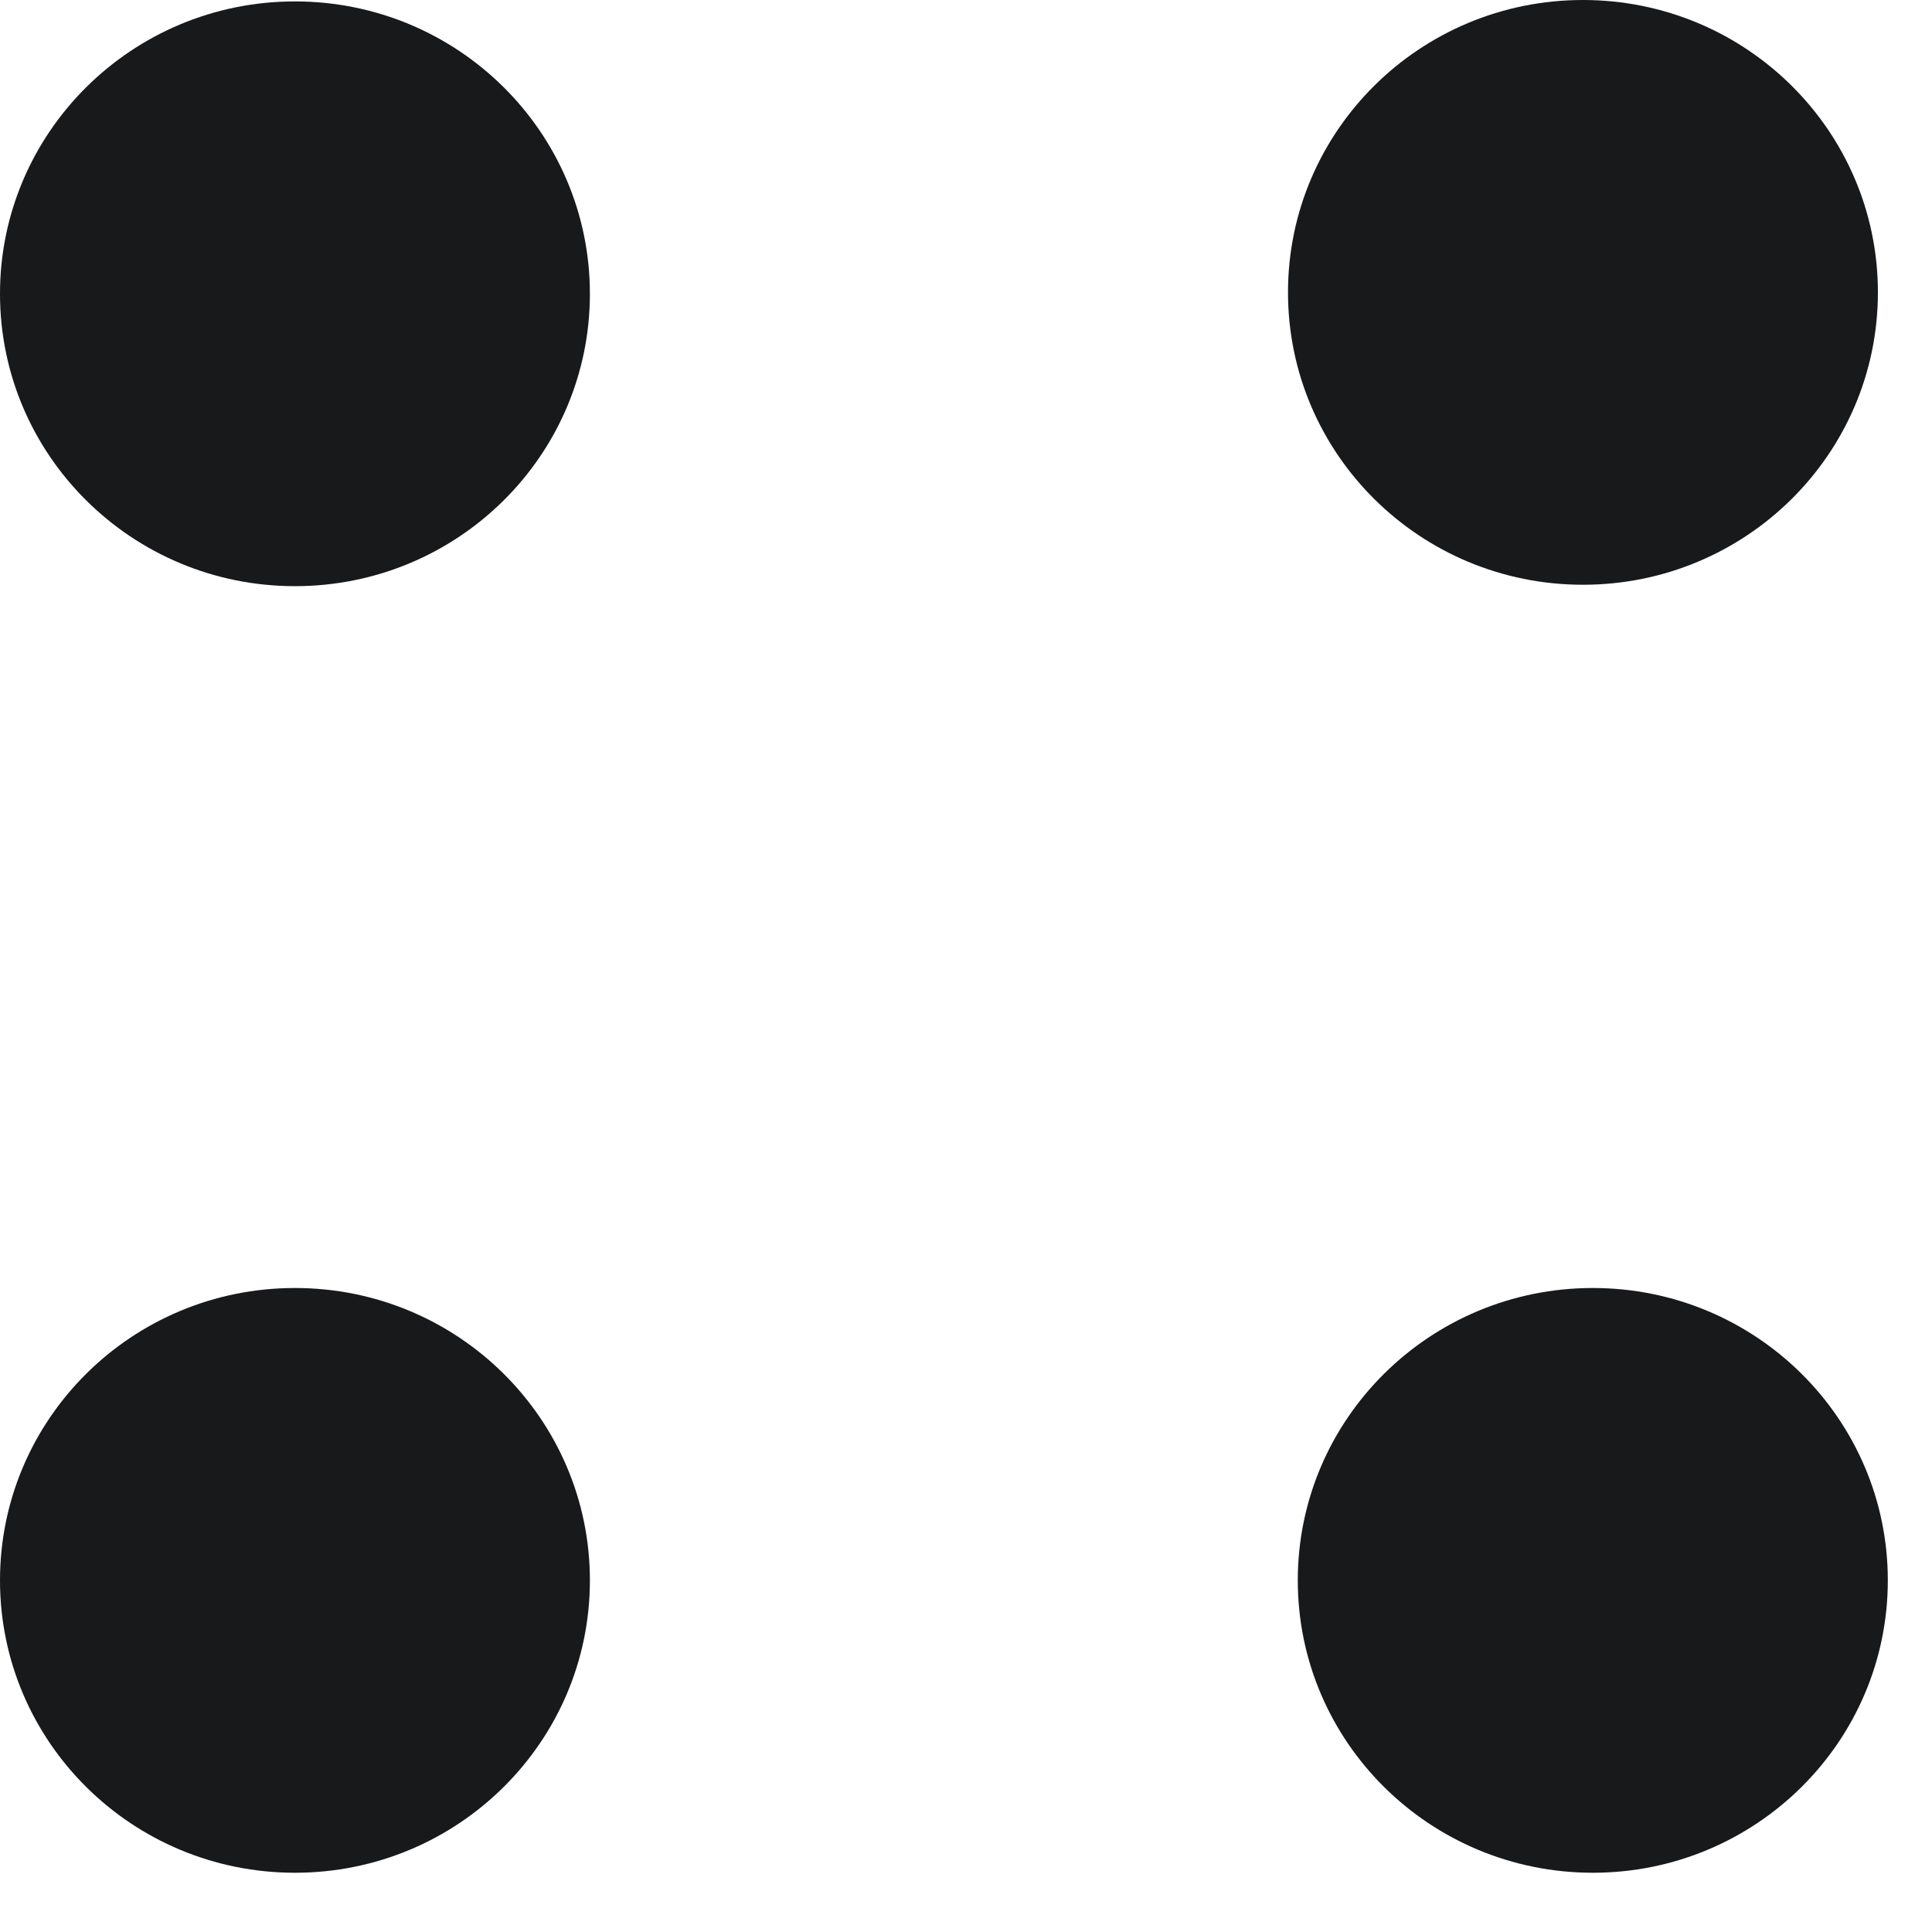 <?xml version="1.0" encoding="utf-8"?>
<svg xmlns="http://www.w3.org/2000/svg" fill="none" height="100%" overflow="visible" preserveAspectRatio="none" style="display: block;" viewBox="0 0 15 15" width="100%">
<g id="Union">
<path d="M2.29 10C3.555 10 4.58 11.016 4.58 12.27C4.58 13.524 3.555 14.54 2.29 14.54C1.025 14.54 0 13.524 0 12.27C0 11.016 1.025 10 2.29 10ZM12.367 10C13.631 10 14.657 11.016 14.657 12.27C14.657 13.524 13.631 14.54 12.367 14.54C11.102 14.54 10.076 13.524 10.076 12.27C10.076 11.016 11.102 10 12.367 10ZM2.29 0.011C3.555 0.011 4.58 1.028 4.58 2.281C4.58 3.535 3.555 4.551 2.29 4.551C1.025 4.551 0 3.535 0 2.281C0 1.028 1.025 0.011 2.29 0.011Z" fill="#18191B"/>
<path d="M14.58 2.27C14.58 1.016 13.555 0 12.29 0C11.025 0 10 1.016 10 2.27C10 3.524 11.025 4.54 12.29 4.54C13.555 4.54 14.58 3.524 14.58 2.27Z" fill="#18191B"/>
</g>
</svg>